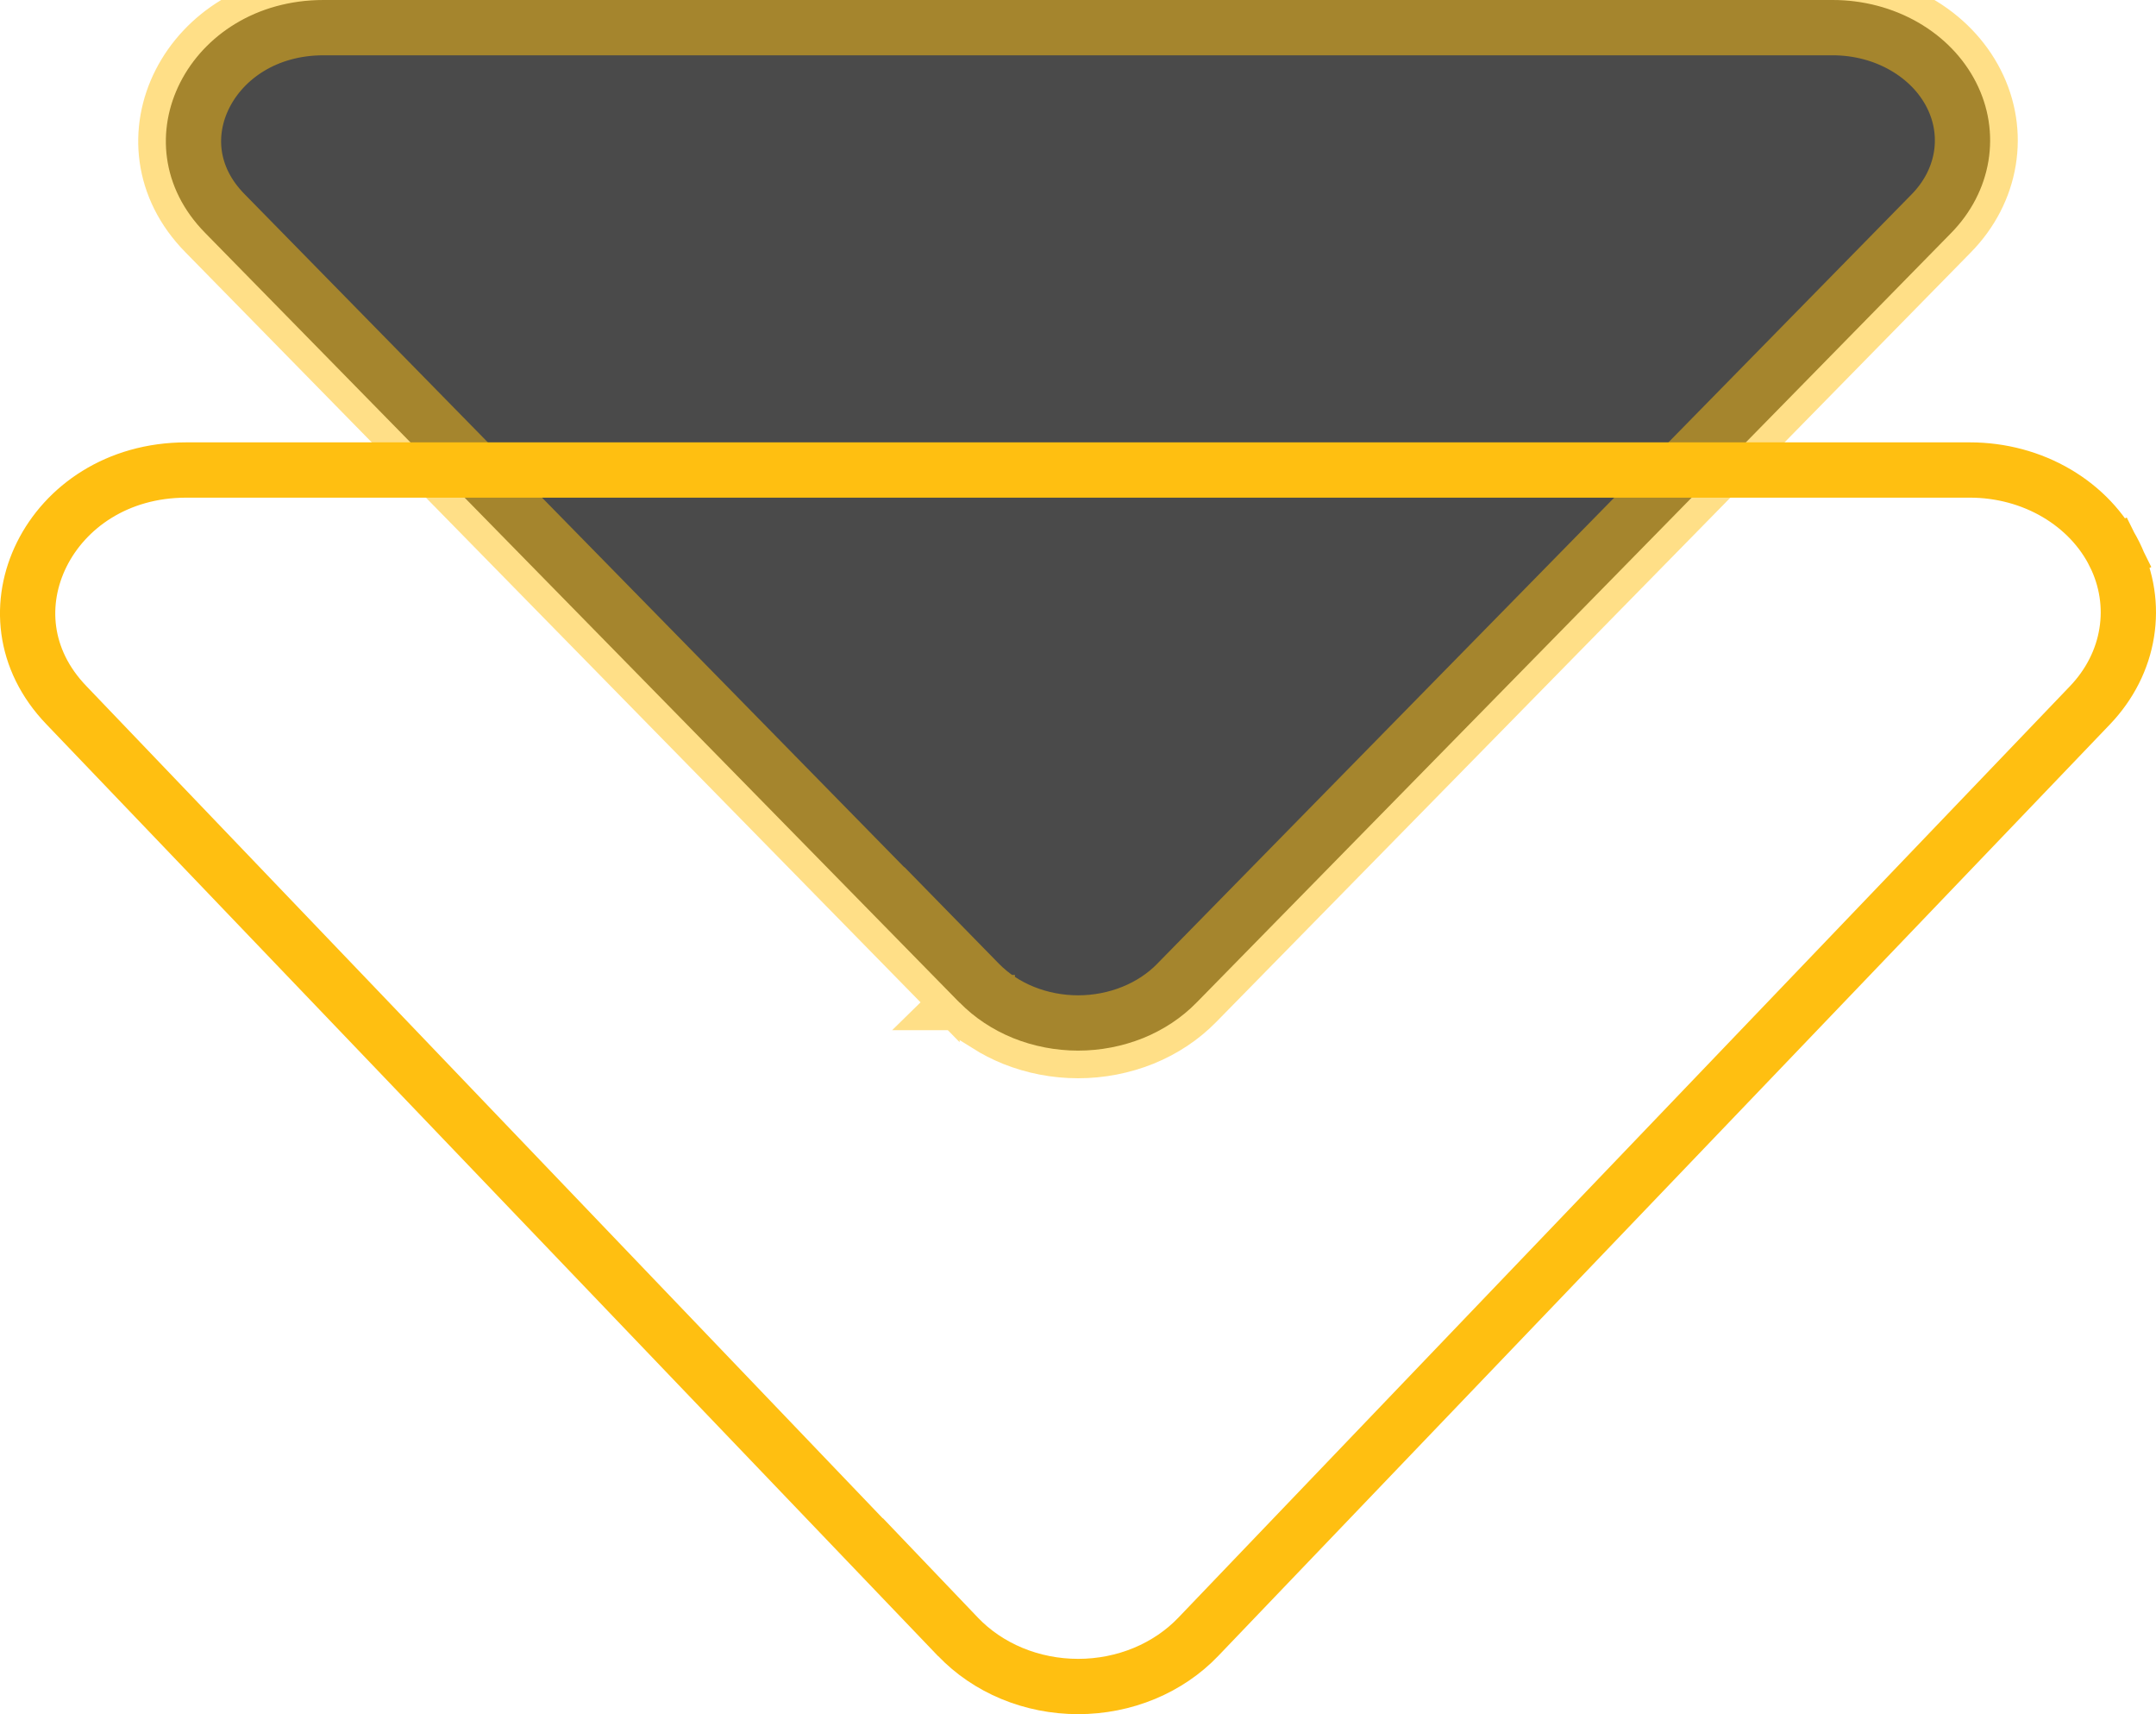 <svg width="39" height="31" viewBox="0 0 39 31" fill="none" xmlns="http://www.w3.org/2000/svg">
<path d="M17.359 18.134L3.71 4.211C2.099 2.573 3.408 9.3389e-07 5.853 9.3389e-07H33.152C33.699 -0 34.234 0.14 34.694 0.404C35.154 0.668 35.519 1.045 35.745 1.49C35.972 1.935 36.049 2.428 35.969 2.911C35.889 3.394 35.655 3.846 35.295 4.213L21.645 18.131C21.378 18.404 21.049 18.623 20.679 18.773C20.309 18.922 19.908 19 19.502 19C19.096 19 18.695 18.922 18.325 18.773C17.956 18.623 17.626 18.404 17.359 18.131V18.134Z" fill="#4A4A4A"/>
<path d="M16.859 16.91V17.624L3.71 4.211C2.099 2.573 3.408 0 5.853 0H33.152C33.699 -0 34.234 0.14 34.694 0.404C35.154 0.668 35.519 1.045 35.745 1.49C35.972 1.935 36.049 2.428 35.969 2.911C35.889 3.394 35.655 3.846 35.295 4.213L21.645 18.131C21.378 18.404 21.049 18.623 20.679 18.773C20.309 18.922 19.908 19 19.502 19C19.096 19 18.695 18.922 18.325 18.773C18.161 18.706 18.005 18.626 17.859 18.534V18.134V18.131H17.362L17.716 17.784L17.715 17.783L16.859 16.91ZM16.859 16.91V16.906L17.716 17.782C17.933 18.003 18.204 18.184 18.513 18.309C18.822 18.434 19.159 18.5 19.502 18.5C19.845 18.5 20.182 18.434 20.491 18.309C20.8 18.184 21.071 18.003 21.288 17.782L21.288 17.781L34.938 3.863L34.938 3.863C35.23 3.565 35.414 3.206 35.476 2.829C35.538 2.454 35.479 2.068 35.3 1.717C35.121 1.364 34.827 1.057 34.445 0.838C34.064 0.618 33.614 0.5 33.152 0.5L33.152 0.5L5.853 0.5C4.813 0.5 4.05 1.042 3.706 1.718C3.366 2.385 3.42 3.203 4.066 3.86L4.067 3.861L16.859 16.91Z" stroke="#FFC011" stroke-opacity="0.5"/>
<path d="M16.47 28.702V28.706L1.2 12.752L1.199 12.751C0.403 11.922 0.333 10.878 0.755 10.028C1.181 9.171 2.116 8.5 3.371 8.5L35.634 8.5L35.634 8.5C36.194 8.5 36.739 8.647 37.203 8.92C37.668 9.194 38.03 9.579 38.251 10.026L38.693 9.807L38.251 10.026C38.473 10.472 38.548 10.964 38.47 11.444C38.393 11.925 38.164 12.38 37.805 12.755L37.805 12.755L21.674 29.603L21.674 29.603C21.408 29.881 21.077 30.107 20.702 30.263C20.326 30.419 19.918 30.5 19.503 30.5C19.088 30.5 18.679 30.419 18.303 30.263C17.928 30.107 17.597 29.881 17.331 29.603L16.47 28.702Z" stroke="#FFBF11"/>
</svg>
